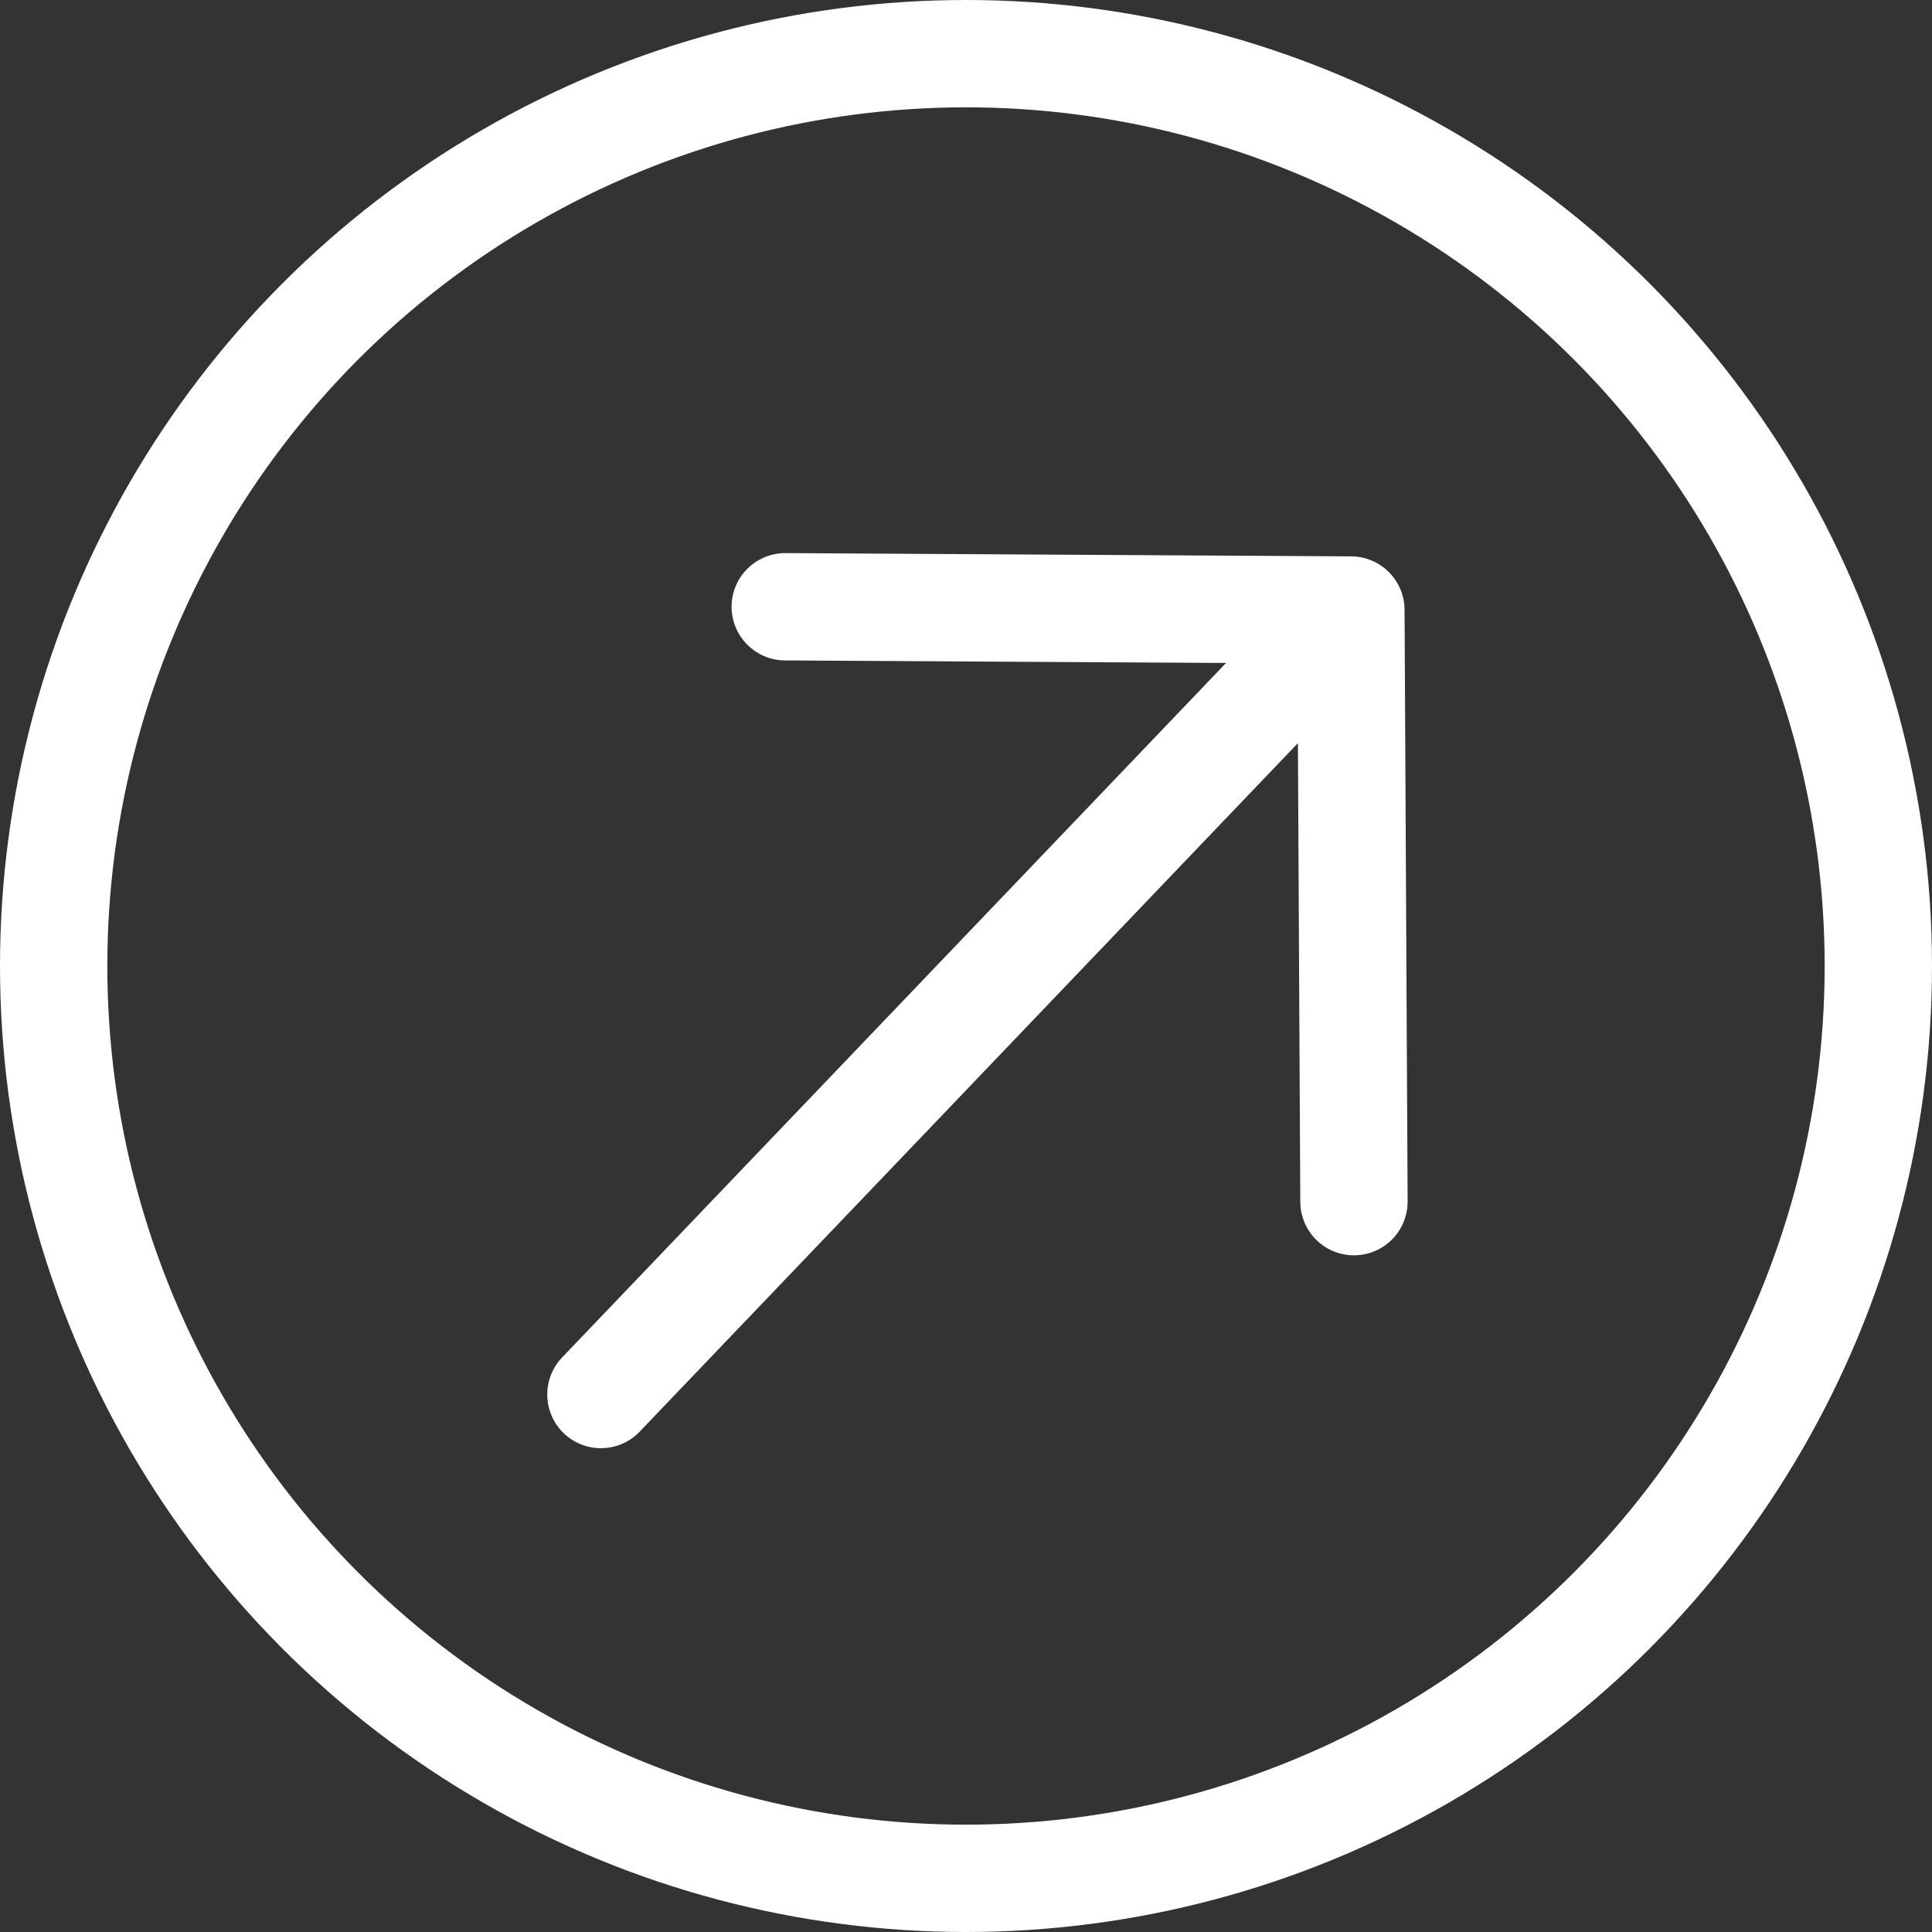 <svg width="36" height="36" viewBox="0 0 36 36" fill="none" xmlns="http://www.w3.org/2000/svg">
<rect x="0" y="0" width="36" height="36" fill="#333333" stroke="none"/>
<circle cx="18" cy="18" r="17" stroke="white" stroke-width="2"/>
<path d="M11.197 25.985L25.172 11.367M25.172 11.367L25.229 22.391M25.172 11.367L14.632 11.306" stroke="white" stroke-width="2" stroke-linecap="round" stroke-linejoin="round"/>
</svg>
